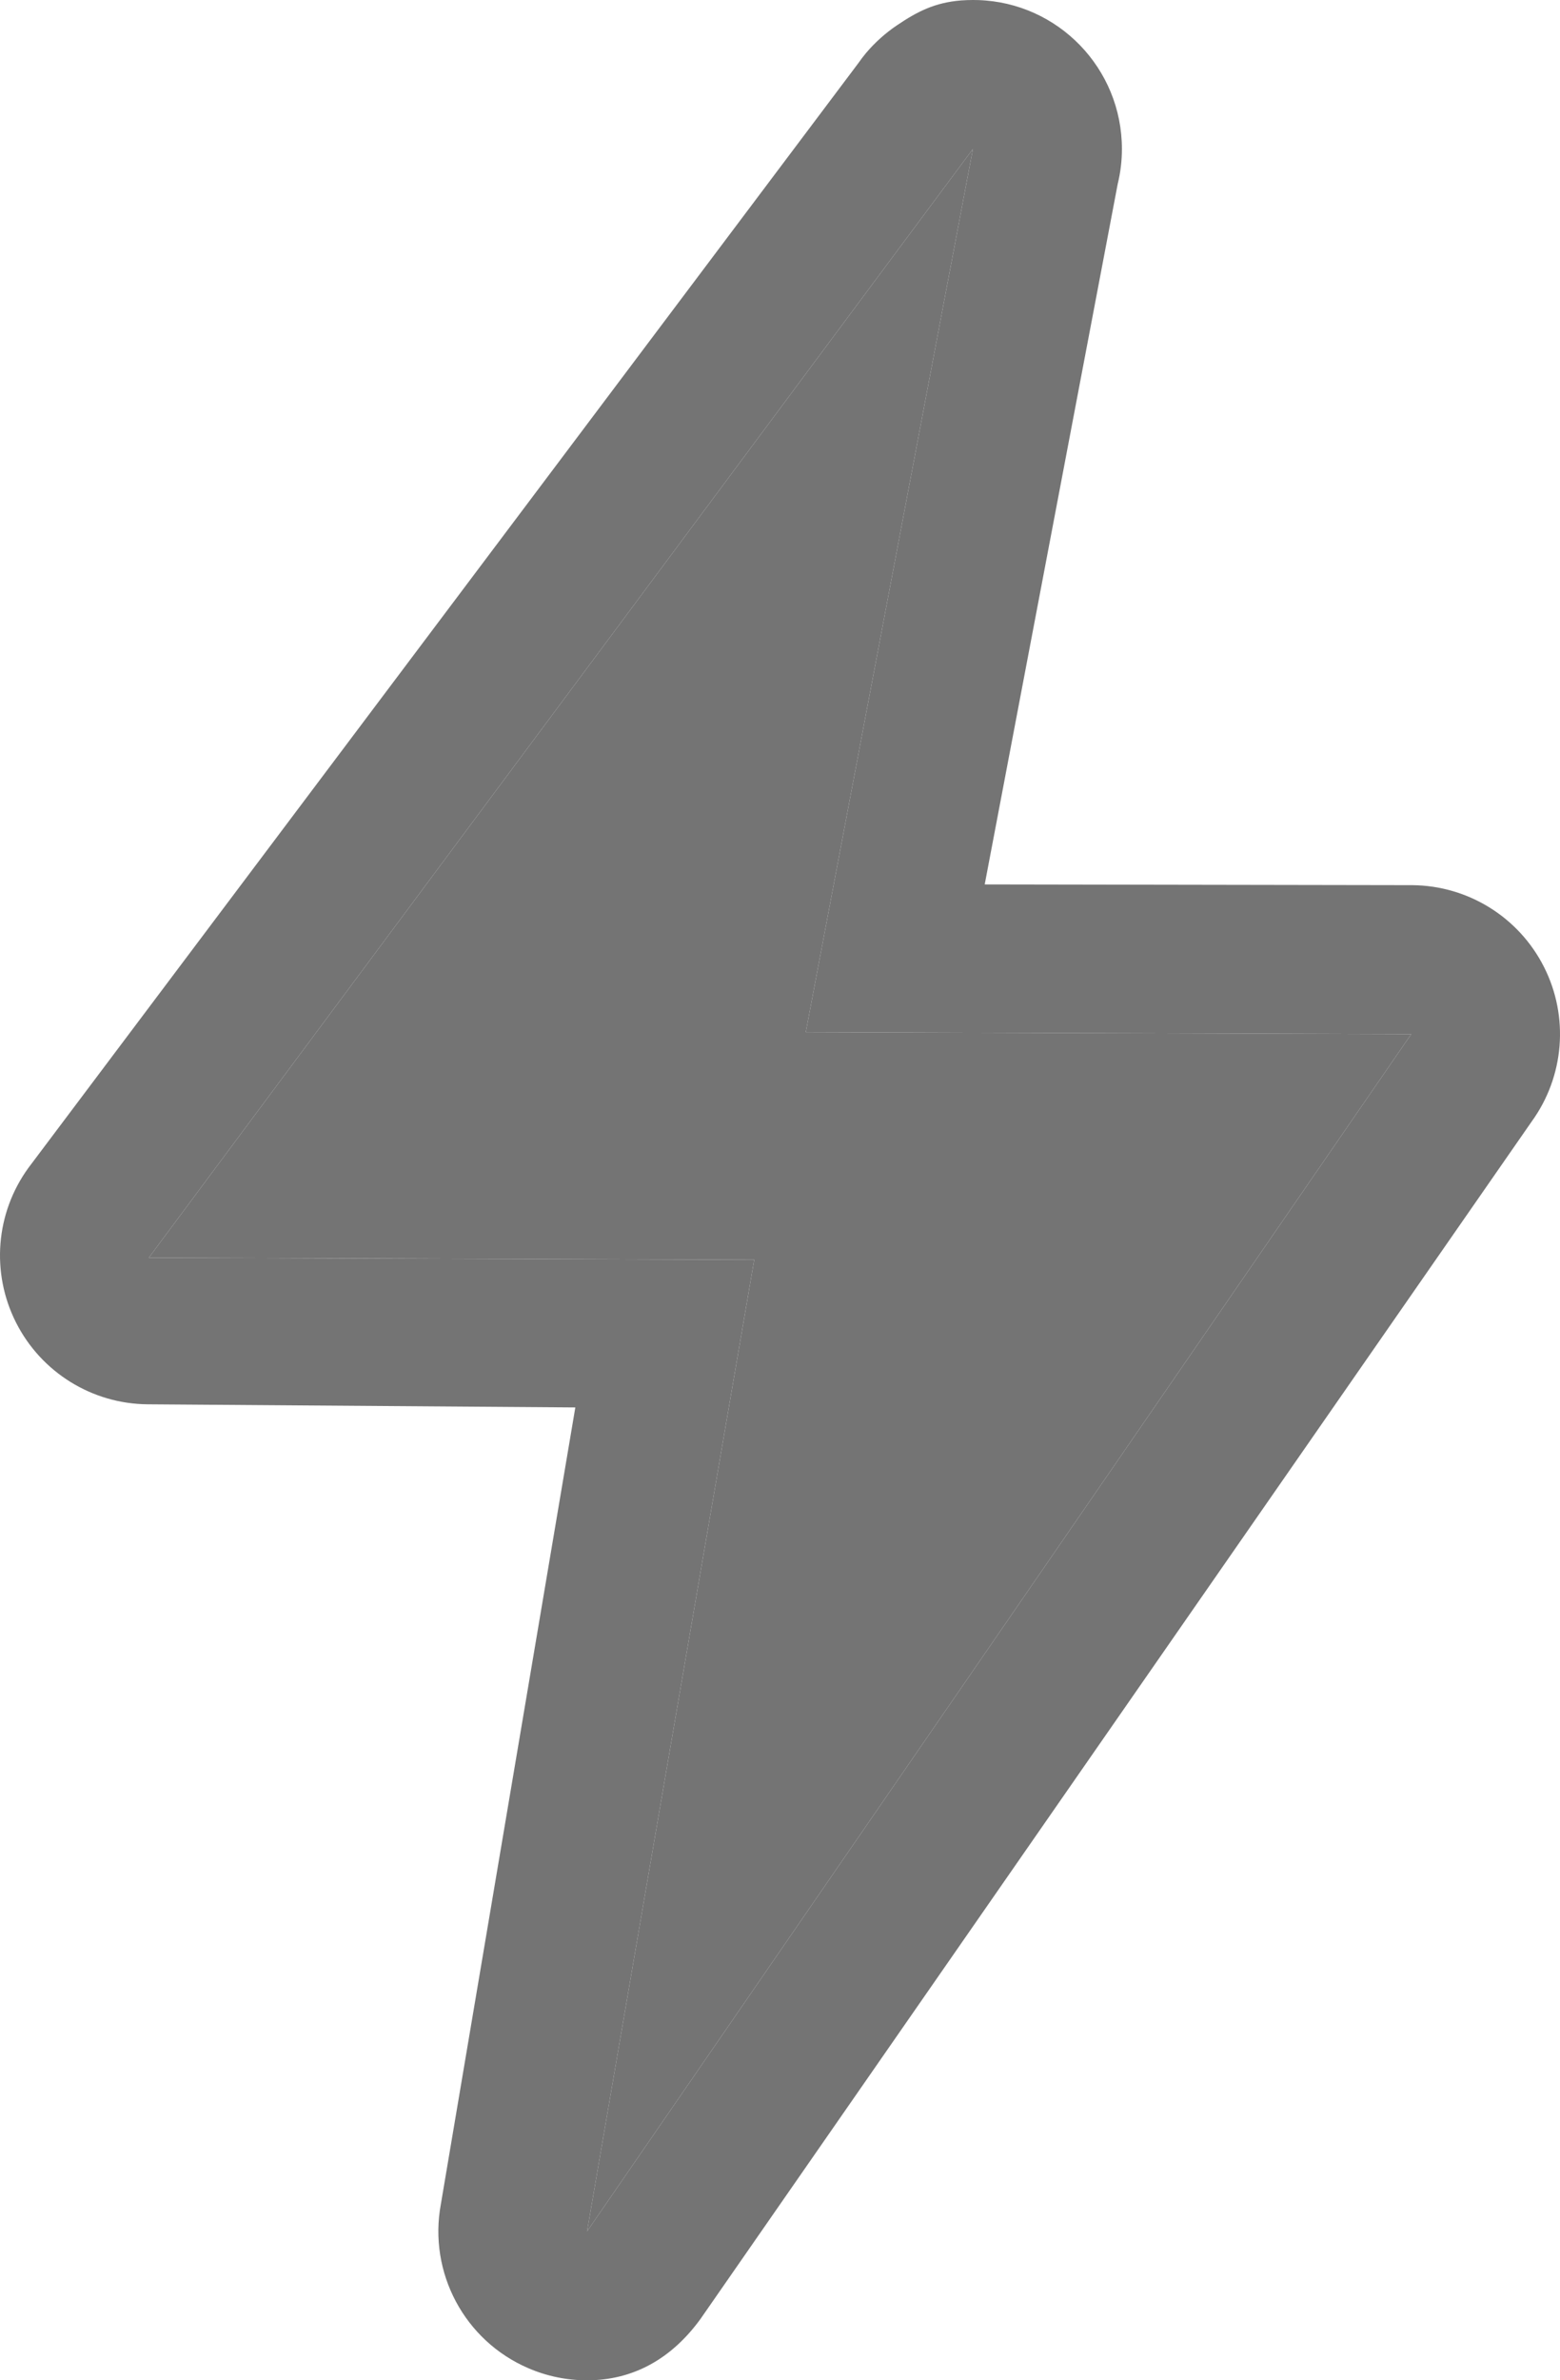 <?xml version="1.0" encoding="UTF-8"?> <svg xmlns="http://www.w3.org/2000/svg" width="40" height="61" viewBox="0 0 40 61" fill="none"><path d="M24.946 3.818L20.661 26.45L36.185 26.502L15.053 57.183L19.339 32.284L3.816 32.23L24.946 3.818ZM24.949 1.47303e-06C24.846 1.47303e-06 24.744 0.004 24.643 0.011C23.973 0.066 23.528 0.291 23.001 0.647C22.705 0.846 22.437 1.086 22.206 1.359C22.137 1.441 22.072 1.527 22.011 1.615L0.729 29.928C-0.112 31.085 -0.235 32.614 0.41 33.891C1.055 35.168 2.359 35.977 3.788 35.988L14.752 36.068L11.305 56.481C10.977 58.236 11.908 59.984 13.546 60.689C14.022 60.895 14.534 61 15.053 61C16.246 61 17.227 60.439 17.963 59.425L39.272 28.744C40.112 27.586 40.235 26.056 39.59 24.781C38.945 23.504 37.641 22.695 36.212 22.684L25.249 22.665L28.659 4.716C28.731 4.422 28.767 4.121 28.767 3.818C28.767 1.752 27.131 0.069 25.084 0.002C25.038 -0 24.993 1.47303e-06 24.949 1.47303e-06Z" fill="#747474"></path><path d="M24.946 3.818L20.661 26.45L36.185 26.502L15.053 57.183L19.339 32.284L3.816 32.23L24.946 3.818Z" fill="#747474"></path></svg> 